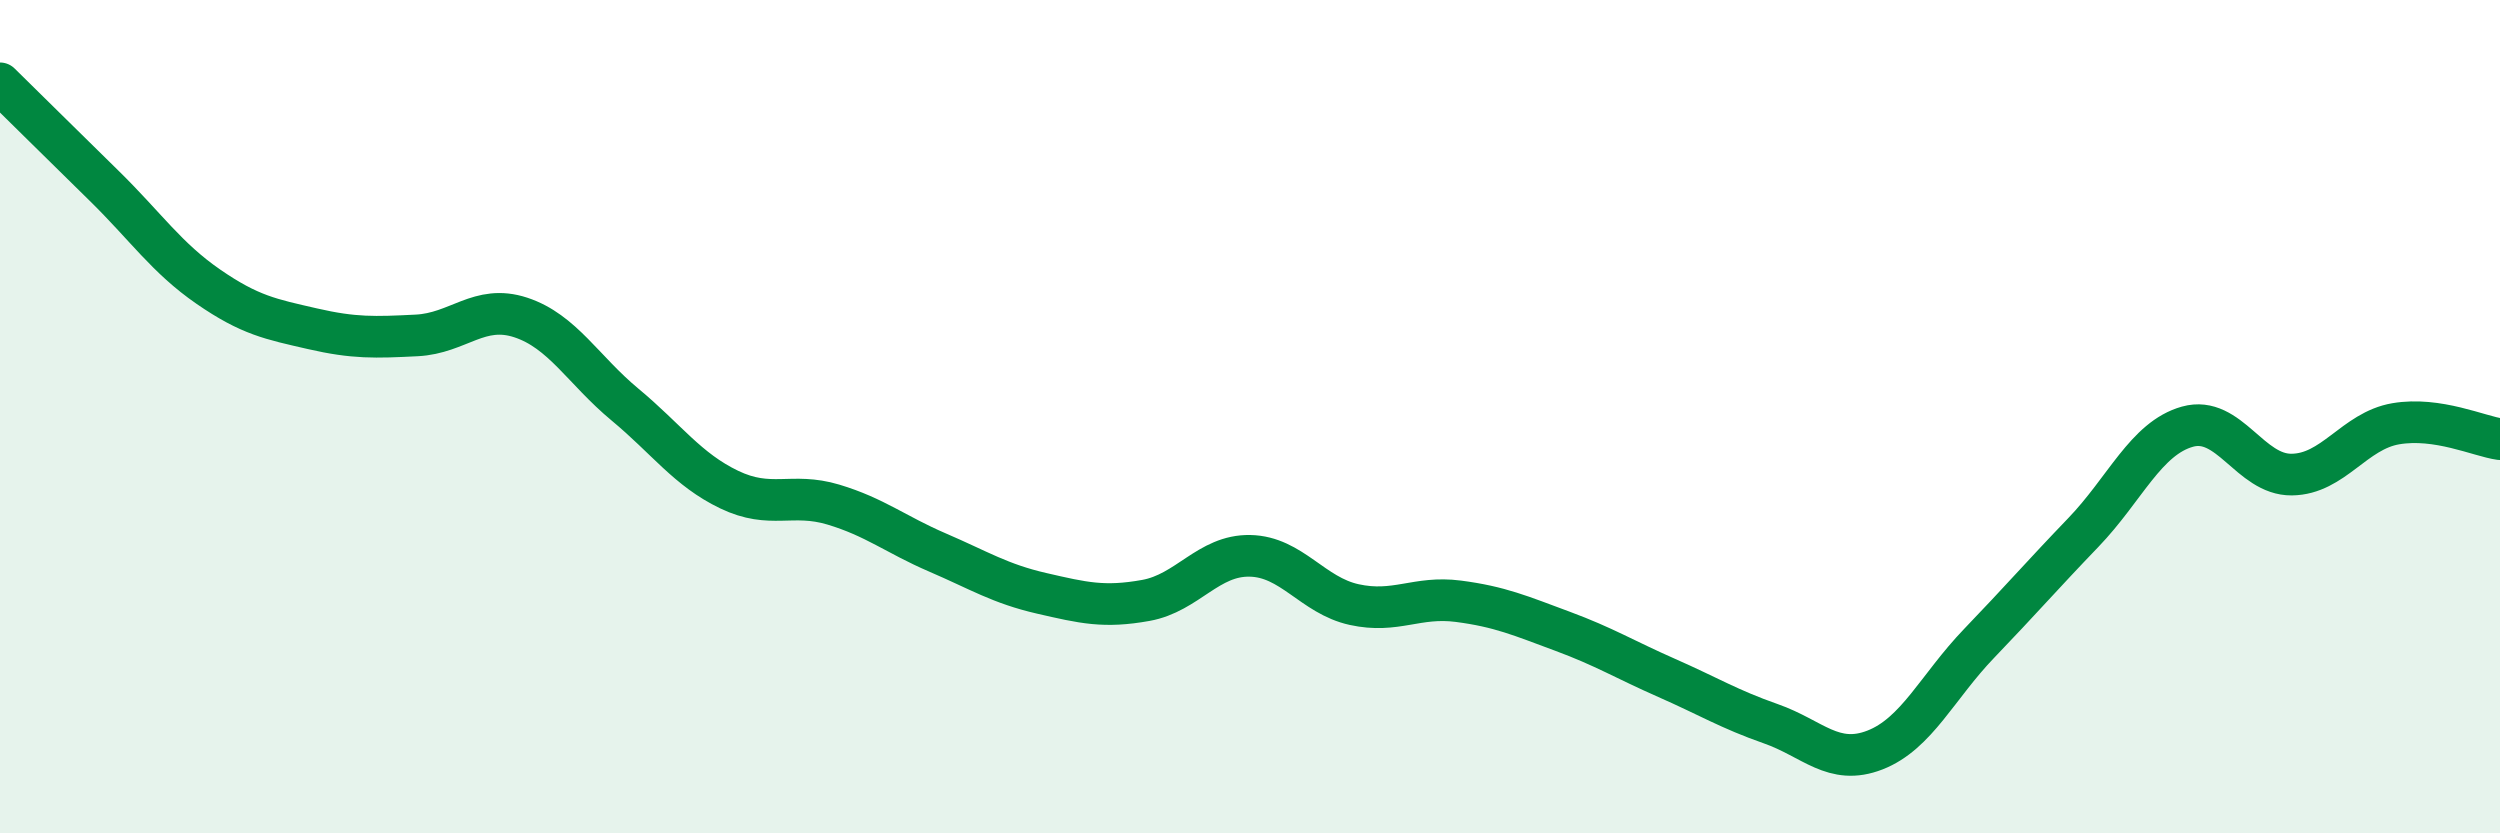 
    <svg width="60" height="20" viewBox="0 0 60 20" xmlns="http://www.w3.org/2000/svg">
      <path
        d="M 0,2 C 0.5,2.49 1.5,3.48 2.5,4.46 C 3.5,5.44 4,6.19 5,6.88 C 6,7.57 6.5,7.66 7.5,7.89 C 8.5,8.12 9,8.1 10,8.05 C 11,8 11.5,7.29 12.5,7.62 C 13.5,7.95 14,8.88 15,9.71 C 16,10.54 16.5,11.27 17.5,11.75 C 18.5,12.23 19,11.81 20,12.11 C 21,12.41 21.5,12.83 22.5,13.26 C 23.5,13.69 24,14.01 25,14.24 C 26,14.47 26.5,14.59 27.5,14.41 C 28.5,14.23 29,13.32 30,13.34 C 31,13.36 31.5,14.29 32.5,14.51 C 33.5,14.73 34,14.3 35,14.43 C 36,14.56 36.5,14.78 37.5,15.15 C 38.5,15.52 39,15.83 40,16.27 C 41,16.71 41.5,17.02 42.5,17.37 C 43.5,17.72 44,18.39 45,18 C 46,17.61 46.5,16.48 47.5,15.44 C 48.5,14.4 49,13.82 50,12.78 C 51,11.74 51.5,10.52 52.5,10.24 C 53.5,9.96 54,11.4 55,11.39 C 56,11.38 56.5,10.34 57.5,10.17 C 58.5,10 59.5,10.47 60,10.54L60 20L0 20Z"
        fill="#008740"
        opacity="0.1"
        stroke-linecap="round"
        stroke-linejoin="round"
      />
      <path
        d="M 0,2 C 0.5,2.49 1.5,3.48 2.5,4.46 C 3.5,5.44 4,6.19 5,6.88 C 6,7.57 6.5,7.66 7.5,7.89 C 8.5,8.12 9,8.1 10,8.05 C 11,8 11.5,7.29 12.5,7.62 C 13.5,7.95 14,8.88 15,9.71 C 16,10.54 16.5,11.27 17.5,11.75 C 18.5,12.23 19,11.81 20,12.11 C 21,12.41 21.5,12.83 22.5,13.26 C 23.5,13.69 24,14.01 25,14.24 C 26,14.47 26.5,14.59 27.5,14.41 C 28.5,14.23 29,13.32 30,13.34 C 31,13.36 31.5,14.29 32.5,14.51 C 33.5,14.73 34,14.3 35,14.43 C 36,14.56 36.5,14.78 37.5,15.15 C 38.5,15.52 39,15.83 40,16.27 C 41,16.71 41.5,17.02 42.5,17.37 C 43.5,17.72 44,18.39 45,18 C 46,17.61 46.5,16.48 47.5,15.44 C 48.5,14.4 49,13.82 50,12.78 C 51,11.74 51.5,10.52 52.5,10.24 C 53.5,9.96 54,11.4 55,11.39 C 56,11.38 56.5,10.34 57.5,10.17 C 58.5,10 59.5,10.47 60,10.54"
        stroke="#008740"
        stroke-width="1"
        fill="none"
        stroke-linecap="round"
        stroke-linejoin="round"
      />
    </svg>
  